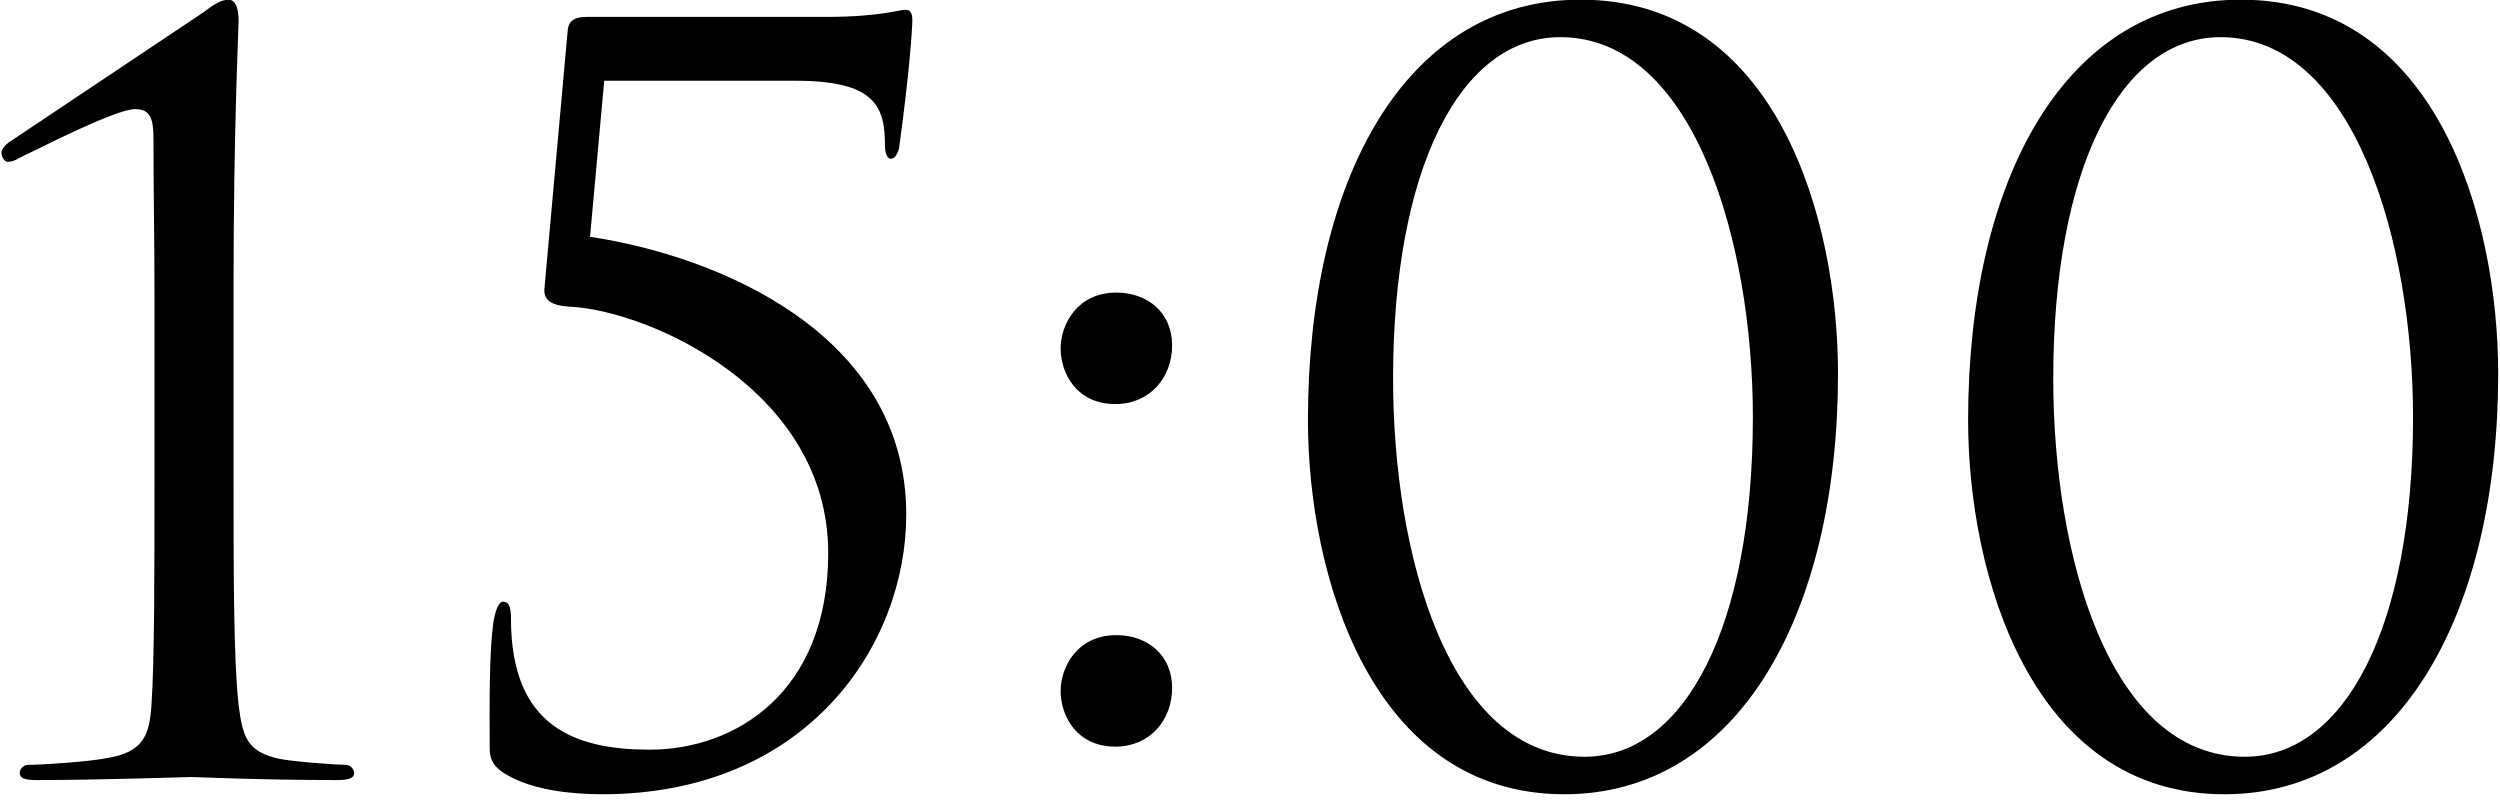 <?xml version="1.0" encoding="UTF-8"?> <svg xmlns="http://www.w3.org/2000/svg" width="74" height="24" viewBox="0 0 74 24" fill="none"><path d="M6.913 8.42V13.97C6.913 16.97 6.913 19.55 7.063 20.87C7.183 21.8 7.303 22.25 8.263 22.46C8.713 22.55 9.973 22.64 10.243 22.64C10.363 22.64 10.483 22.76 10.483 22.88C10.483 23.03 10.333 23.09 9.973 23.09C7.723 23.09 5.803 23 5.653 23C5.503 23 2.983 23.09 1.063 23.09C0.733 23.09 0.583 23.03 0.583 22.88C0.583 22.76 0.703 22.64 0.823 22.64C1.183 22.64 2.653 22.55 3.223 22.43C4.213 22.25 4.423 21.8 4.483 20.87C4.573 19.55 4.573 16.97 4.573 13.97V8.72C4.573 7.1 4.543 5.81 4.543 4.16C4.543 3.56 4.483 3.23 4.003 3.23C3.433 3.23 1.333 4.31 0.583 4.67C0.433 4.76 0.343 4.79 0.223 4.79C0.133 4.79 0.043 4.64 0.043 4.52C0.043 4.43 0.133 4.31 0.253 4.22C0.433 4.1 5.773 0.53 6.043 0.35C6.313 0.14 6.553 -0.01 6.763 -0.01C7.003 -0.01 7.063 0.32 7.063 0.62C7.063 0.86 6.913 3.83 6.913 8.42ZM17.885 2.39L17.465 7.01C21.275 7.58 26.825 9.89 26.825 15.23C26.825 19.1 23.885 23.51 17.825 23.51C16.925 23.51 15.815 23.39 15.065 22.97C14.555 22.7 14.495 22.43 14.495 22.13C14.495 21.11 14.465 19.31 14.615 18.35C14.675 18.05 14.765 17.81 14.885 17.81C15.065 17.81 15.125 17.96 15.125 18.32C15.125 21.53 17.045 22.19 19.235 22.19C21.755 22.19 24.515 20.51 24.515 16.37C24.515 11.54 19.205 9.2 16.895 9.08C16.295 9.05 16.085 8.87 16.115 8.54L16.805 0.89C16.835 0.59 17.045 0.5 17.375 0.5H24.425C26.075 0.5 26.585 0.29 26.795 0.29C26.915 0.29 27.005 0.35 27.005 0.59C27.005 0.86 26.915 2.18 26.615 4.37C26.585 4.52 26.495 4.7 26.375 4.7C26.255 4.7 26.195 4.52 26.195 4.31C26.195 3.17 25.925 2.39 23.555 2.39H17.885ZM33.015 22.1C31.875 22.1 31.395 21.2 31.395 20.45C31.395 19.76 31.875 18.8 33.045 18.8C33.975 18.8 34.695 19.4 34.695 20.36C34.695 21.32 34.035 22.1 33.015 22.1ZM33.015 11.96C31.875 11.96 31.395 11.06 31.395 10.31C31.395 9.62 31.875 8.66 33.045 8.66C33.975 8.66 34.695 9.26 34.695 10.22C34.695 11.18 34.035 11.96 33.015 11.96ZM38.715 12.44C38.715 5.3 41.595 -0.01 46.785 -0.01C52.605 -0.01 54.405 6.5 54.405 11.06C54.405 18.2 51.435 23.51 46.305 23.51C40.575 23.51 38.715 17 38.715 12.44ZM41.235 11.21C41.235 16.43 42.885 22.4 46.905 22.4C49.875 22.4 51.885 18.53 51.885 12.35C51.885 7.19 50.145 1.1 46.185 1.1C43.215 1.1 41.235 5 41.235 11.21ZM58.256 12.44C58.256 5.3 61.136 -0.01 66.326 -0.01C72.146 -0.01 73.946 6.5 73.946 11.06C73.946 18.2 70.976 23.51 65.846 23.51C60.116 23.51 58.256 17 58.256 12.44ZM60.776 11.21C60.776 16.43 62.426 22.4 66.446 22.4C69.416 22.4 71.426 18.53 71.426 12.35C71.426 7.19 69.686 1.1 65.726 1.1C62.756 1.1 60.776 5 60.776 11.21Z" fill="black"></path></svg> 